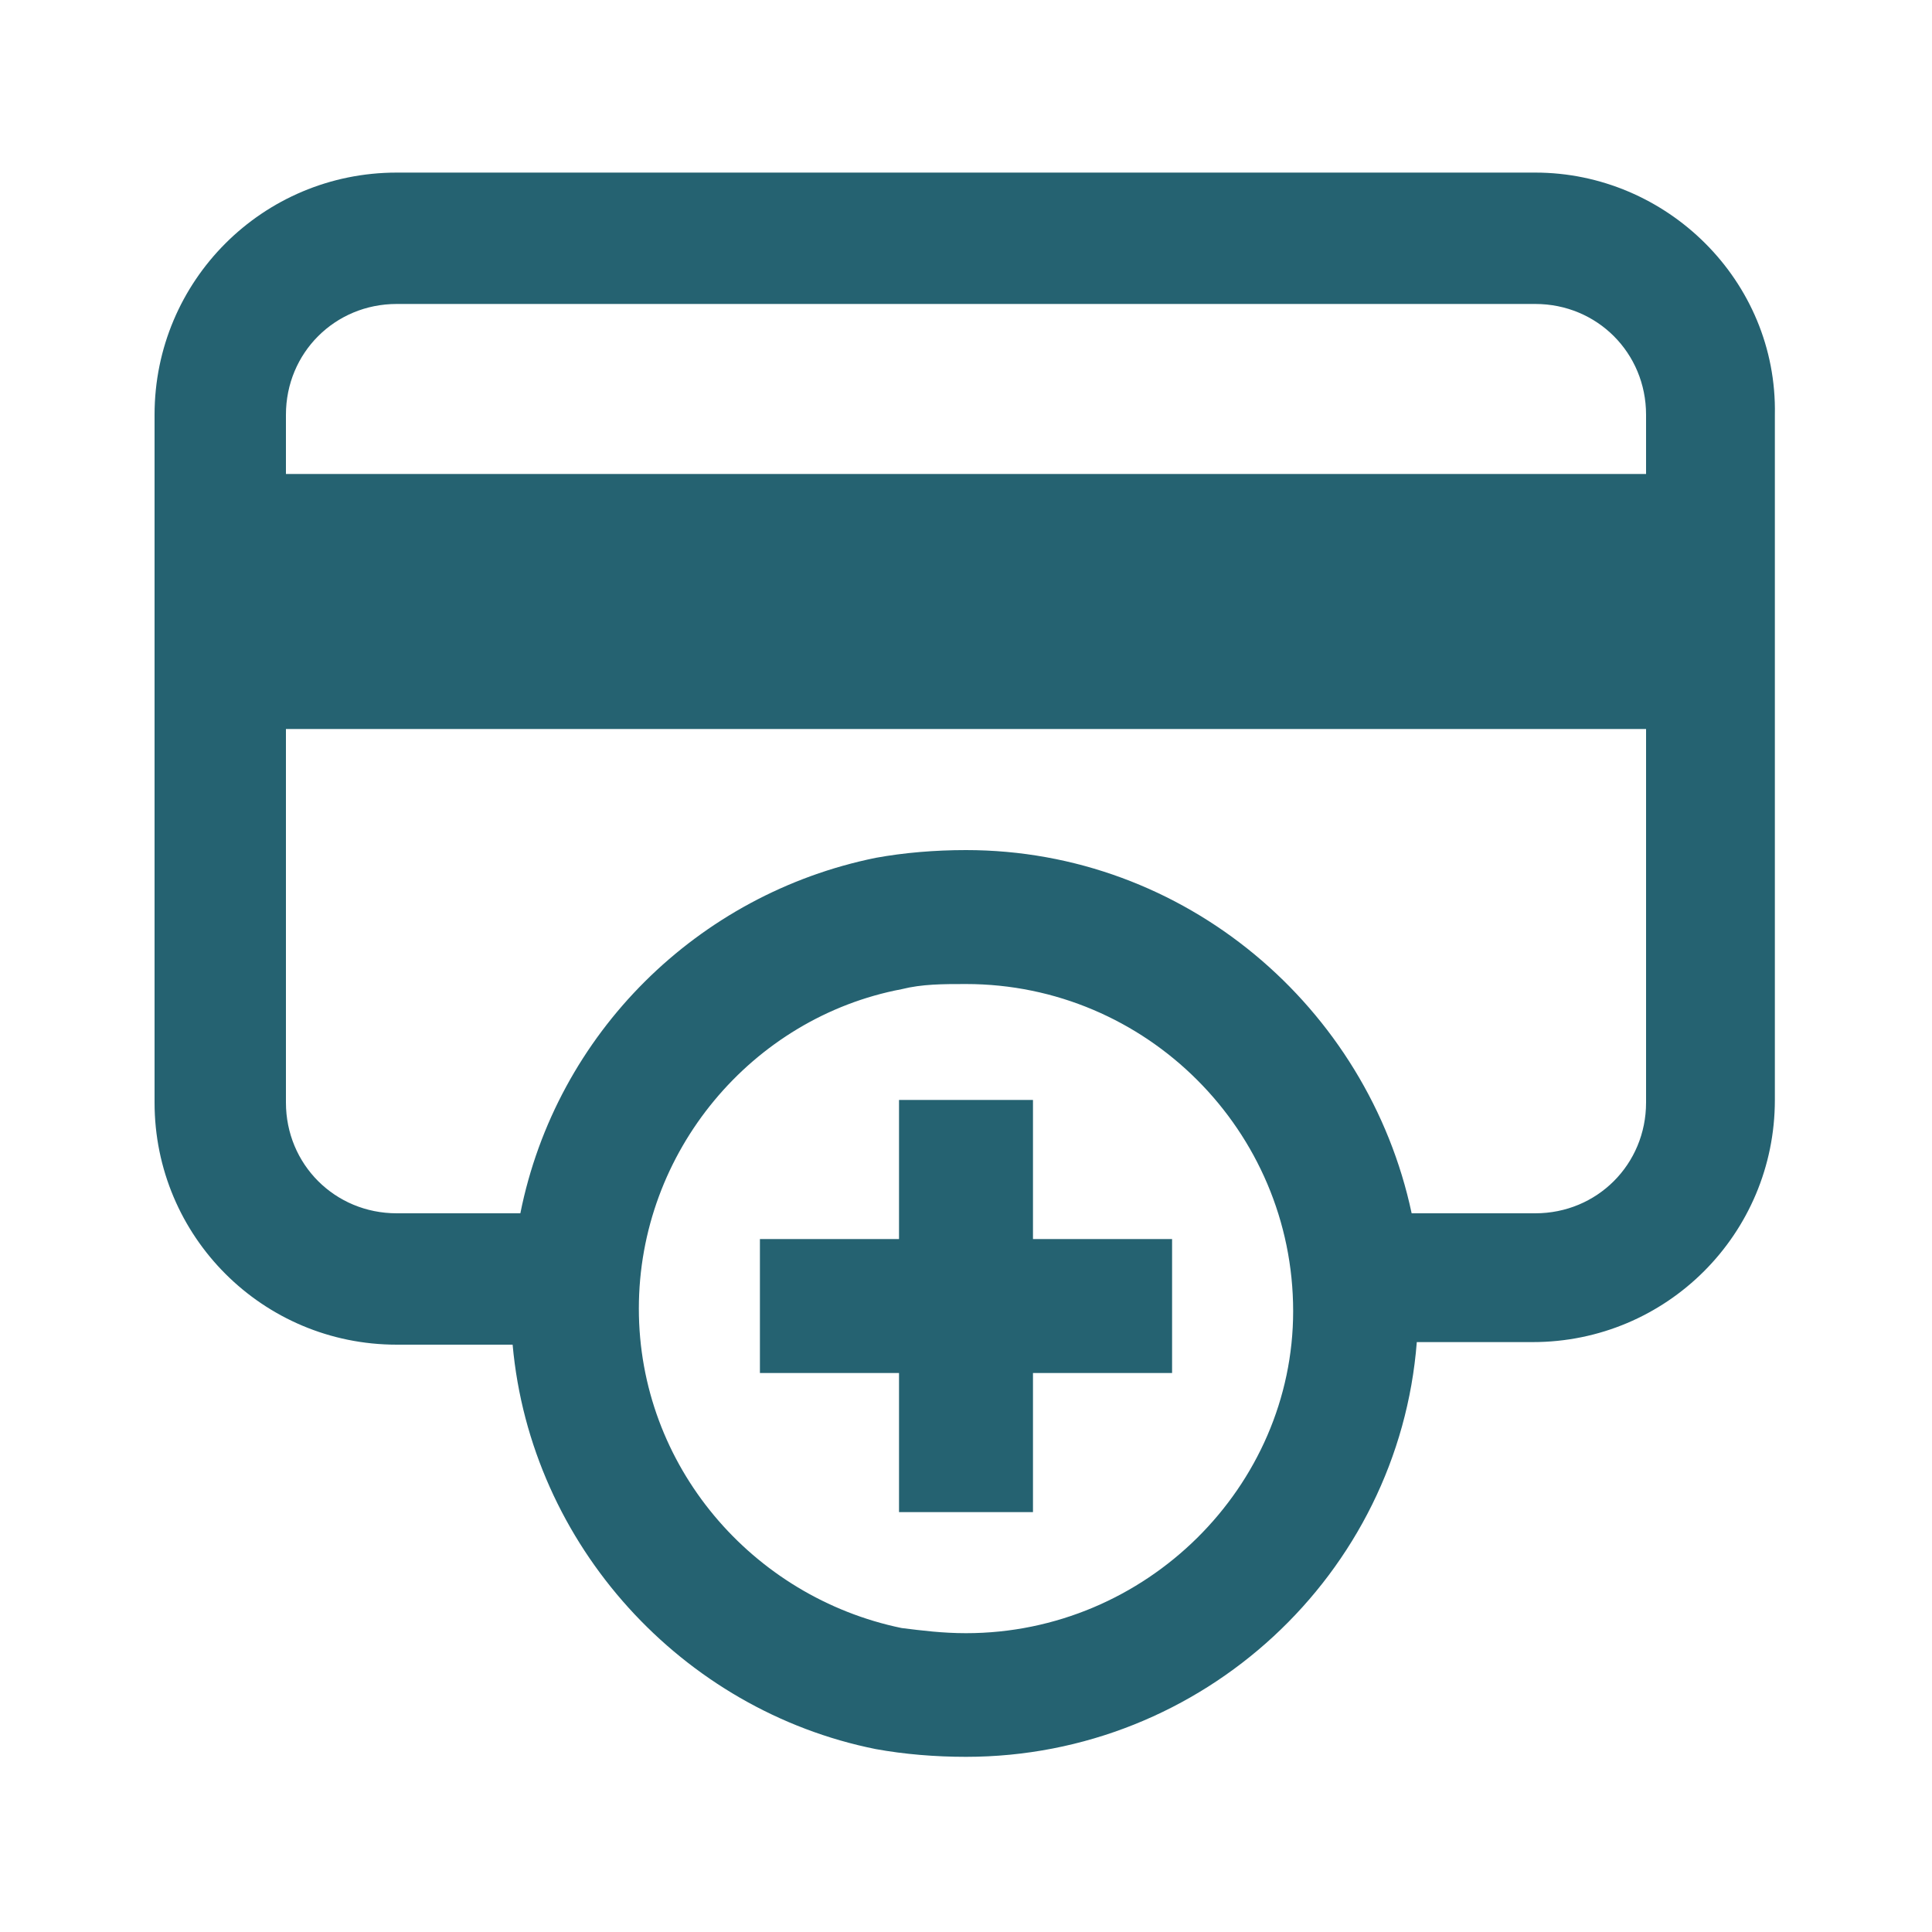 <?xml version="1.0" encoding="utf-8"?>
<!-- Generator: Adobe Illustrator 23.1.0, SVG Export Plug-In . SVG Version: 6.00 Build 0)  -->
<svg version="1.1" id="Layer_1" xmlns="http://www.w3.org/2000/svg" xmlns:xlink="http://www.w3.org/1999/xlink" x="0px" y="0px"
	 width="75px" height="75px" viewBox="0 0 75 75" style="enable-background:new 0 0 75 75;" xml:space="preserve">
<style type="text/css">
	.st0{fill:#256271;}
</style>
<g>
	<g>
		<path class="st0" d="M72.1-88.6c0,0,2.6-5.2,1.5-13.8c-1.7-0.7-7.4-2.5-7.4-2.5l-5.3,12.7l3.5,7.9L72.1-88.6z"/>
		<path class="st0" d="M42.8-80.2c0,0,4.8-6.1,8.6-10.4c-1.9-2.7-7.2-11.6-7.2-11.6S33-99.6,31.7-99.4c-0.3,1.1-1.3,10.6-0.9,13.7
			C31.4-85.4,42.8-80.2,42.8-80.2z"/>
		<path class="st0" d="M26.5-74.6c0,0-8.3-4-11.1-16.3c1.8,2.5,7,6.2,8.5,7.8C24.2-81.6,24.1-77.2,26.5-74.6z"/>
		<path class="st0" d="M61.1-114.2c0,0,0.5-6.5-0.6-8.5c-1.5-1.2-9.1-4-11.7-4.3c-3,1.4-6.8,3.8-7.2,4.6c0.4,0.1,5.7,5.3,7.7,8.7
			C50.9-114.2,57.6-115.1,61.1-114.2z"/>
		<path class="st0" d="M57.4-71.6l0.4-3.3c0,0-7.4,1.7-12.2,1.3c-0.5-0.1-3.3,3.9-6.6,4.7C38.8-68.7,49.3-66.8,57.4-71.6z"/>
	</g>
	<path class="st0" d="M30.9-124.8c-2.9,0-5.5,1.1-7.6,2.8c0-0.6,0-4.8,0-8c0-3.7-4.9-6.6-11.1-6.6s-11,2.9-11,6.6
		c0,0.2,0,5.7,0,23.2c0,3.7,4.9,6.6,11.1,6.6c5,0,9.1-1.9,10.6-4.6c2.1,2,5,3.3,8.1,3.3c6.4,0,11.7-5.2,11.7-11.7
		C42.6-119.6,37.4-124.8,30.9-124.8z M2.8-114.9c1.9,1.9,5.4,3.2,9.5,3.2c2.6,0,5.1-0.5,7-1.5c0,1.3,0.2,2.5,0.5,3.6l0,0
		c-1.8,1.3-4.6,2-7.5,2c-5.1,0-9.5-2.3-9.5-5C2.8-112.6,2.8-114.9,2.8-114.9z M12.3-123.4c4.1,0,7.6-1.2,9.5-3.1v2.3
		c0,2.7-4.3,5-9.4,5l0,0c-5.4,0-9.6-2.3-9.6-5v-2.3C4.7-124.7,8.2-123.4,12.3-123.4z M19.5-115.2L19.5-115.2
		c-1.8,1.1-4.4,1.8-7.2,1.8c-5.1,0-9.5-2.3-9.5-5v-2.3c2.3,2.3,6.3,3.2,9.6,3.1l0,0c0.8-0.2,6,0.2,9.3-3.1v0.5
		C20.6-118.8,19.8-117.1,19.5-115.2z M12.3-135c5.1,0,9.5,2.3,9.5,5s-4.3,5-9.5,5c-5.1,0-9.5-2.3-9.5-5C2.8-132.7,7.1-135,12.3-135z
		 M12.3-101.8c-5.1,0-9.5-2.3-9.5-5v-2.3c1.9,1.9,5.4,3.1,9.5,3.1c3.1,0,6.1-0.8,8.2-2.1c0.4,0.7,0.9,1.5,1.2,2
		C21-103.7,17-101.8,12.3-101.8z M30.9-103.1c-5.5,0-10.1-4.5-10.1-10.1c0-5.6,4.5-10.1,10.1-10.1S41-118.7,41-113.1
		S36.5-103.1,30.9-103.1z"/>
	<path class="st0" d="M30.9-121.6c-4.7,0-8.4,3.8-8.4,8.4c0,4.7,3.8,8.4,8.4,8.4c4.7,0,8.4-3.8,8.4-8.4
		C39.4-117.8,35.6-121.6,30.9-121.6z M30.9-106.3c-3.8,0-6.8-3.1-6.8-6.8c0-3.8,3.1-6.8,6.8-6.8c3.8,0,6.8,3.1,6.8,6.8
		C37.8-109.4,34.7-106.3,30.9-106.3z"/>
	<path class="st0" d="M33.7-111.1c-0.7,0.7-1.6,1-2.5,1c-1,0-1.8-0.4-2.5-1c-0.3-0.3-0.5-0.5-0.6-0.8h3.4c0.3,0,0.6-0.3,0.6-0.6
		s-0.3-0.6-0.6-0.6h-3.7c0-0.3,0-0.7,0-1H32c0.3,0,0.6-0.3,0.6-0.6c0-0.3-0.3-0.6-0.6-0.6h-4c0.2-0.3,0.4-0.6,0.6-0.8
		c1.4-1.4,3.7-1.4,5,0c0.2,0.2,0.6,0.2,0.8,0c0.2-0.2,0.2-0.6,0-0.8c-0.5-0.5-1-0.8-1.6-1c-0.6-0.2-1.2-0.3-1.8-0.3
		c-0.6,0-1.2,0.1-1.8,0.3c-0.6,0.2-1.1,0.6-1.6,1c-0.5,0.5-0.8,1-1,1.6v0.1h-1c-0.3,0-0.6,0.3-0.6,0.6c0,0.3,0.3,0.6,0.6,0.6h0.7
		c0,0.2,0,0.3,0,0.5c0,0.2,0,0.3,0,0.5h-1.1c-0.3,0-0.6,0.3-0.6,0.6c0,0.3,0.3,0.6,0.6,0.6h1.4v0.1c0.2,0.6,0.6,1.1,1,1.6
		c0.5,0.5,1,0.8,1.6,1c0.6,0.2,1.2,0.3,1.8,0.3c0.6,0,1.2-0.1,1.8-0.3c0.6-0.2,1.1-0.6,1.6-1c0.2-0.2,0.2-0.6,0-0.8
		C34.3-111.3,33.9-111.3,33.7-111.1z"/>
</g>
<g>
	<g>
		<path class="st0" d="M-60.8-105h-12.9c-2.5,0-4.5,2-4.5,4.5v21.3c0,2.2,1.7,4.1,3.8,4.5c-1.6,4-4.9,6.9-8.9,7.5h0l0-3.9l-10,6.9
			l10,6.9v-4.1h0c7.7-0.7,14.1-6.1,16.2-13.4h6.3c2.5,0,4.5-2,4.5-4.5v-21.3C-56.2-102.9-58.3-105-60.8-105z"/>
		<path class="st0" d="M-115.7-93.7v21.3c0,2.5,2,4.5,4.5,4.5h12.9c2.5,0,4.5-2,4.5-4.5v-21.3c0-1.4-0.6-2.6-1.6-3.5
			c-0.7-0.6-1.7-1-2.7-1.1c1.7-3.4,4.8-5.9,8.5-6.5c0,0,0,0,0,0l0,3.9l10-6.9l-10-6.9v4.1c0,0,0,0,0,0c-7.4,0.7-13.5,5.6-15.9,12.4
			h-2.3h-3.3C-113.6-98.3-115.7-96.2-115.7-93.7z M-113.2-72.5v-21.3c0-1.2,0.9-2.1,2.1-2.1h7v25.5h-7
			C-112.3-70.4-113.2-71.3-113.2-72.5z M-96.2-72.5c0,1.2-0.9,2.1-2.1,2.1h-1.1v-25.5h1.1c1.2,0,2.1,0.9,2.1,2.1V-72.5z"/>
	</g>
</g>
<g>
	<g>
		<path class="st0" d="M59.6,6.7H15.4c-5.2,0-9.4,4.2-9.4,9.4v26.7c0,5.2,4.2,9.4,9.4,9.4h4.5C20.6,60,26.5,66.4,34,67.9
			c1.1,0.2,2.3,0.3,3.5,0.3c9.2,0,16.8-7.1,17.5-16.1h4.5c5.2,0,9.4-4.2,9.4-9.4V16.1C69,10.9,64.7,6.7,59.6,6.7z M15.4,11.8h44.2
			c2.4,0,4.3,1.9,4.3,4.3v2.3H11.1v-2.3C11.1,13.7,13,11.8,15.4,11.8z M37.5,63.4c-0.9,0-1.7-0.1-2.5-0.2
			c-5.8-1.2-10.2-6.3-10.2-12.4c0-6.1,4.4-11.3,10.2-12.4c0.8-0.2,1.6-0.2,2.5-0.2c7,0,12.7,5.7,12.7,12.7
			C50.2,57.7,44.5,63.4,37.5,63.4z M59.6,47.1h-4.8C53.1,39.1,46,33,37.5,33c-1.2,0-2.4,0.1-3.5,0.3c-6.9,1.4-12.4,6.8-13.8,13.8
			h-4.8c-2.4,0-4.3-1.9-4.3-4.3V28.3h52.8v14.5C63.9,45.2,62,47.1,59.6,47.1z"/>
		<polygon class="st0" points="45.5,48.1 40.1,48.1 40.1,42.7 34.9,42.7 34.9,48.1 29.5,48.1 29.5,53.3 34.9,53.3 34.9,58.7 
			40.1,58.7 40.1,53.3 45.5,53.3 		"/>
	</g>
</g>
</svg>
